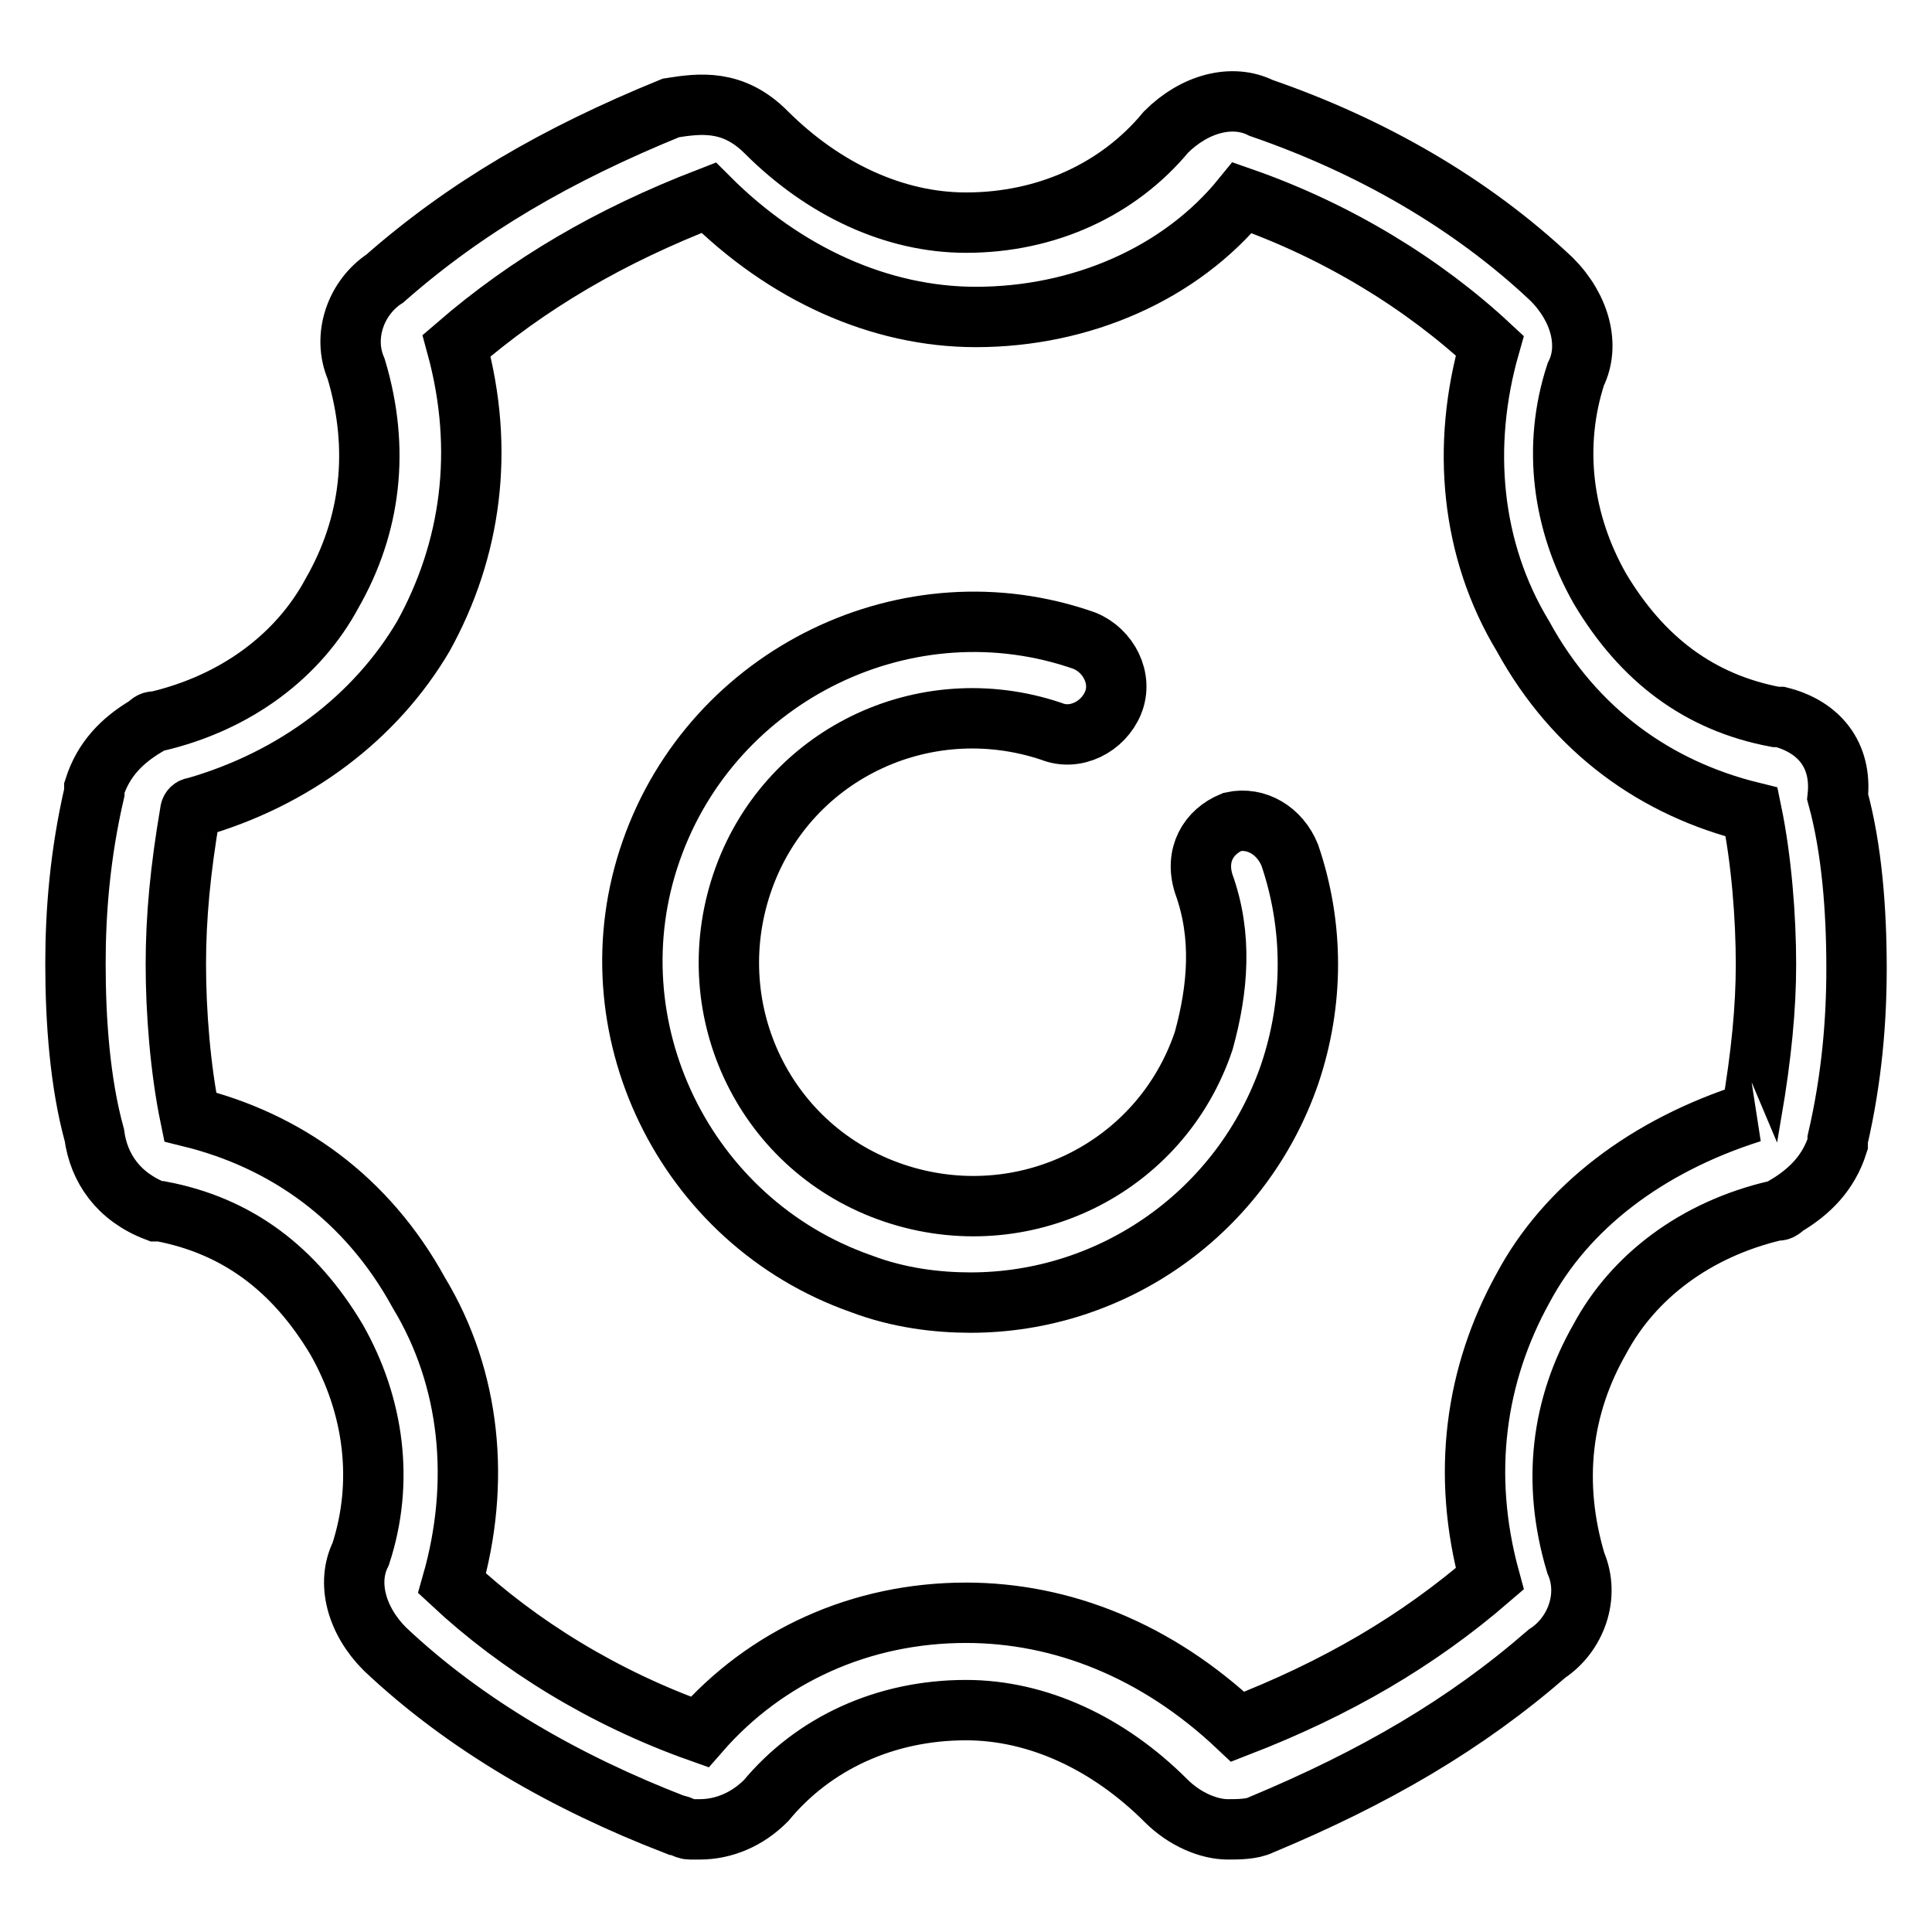 <?xml version="1.0" encoding="utf-8"?>
<!-- Svg Vector Icons : http://www.onlinewebfonts.com/icon -->
<!DOCTYPE svg PUBLIC "-//W3C//DTD SVG 1.1//EN" "http://www.w3.org/Graphics/SVG/1.1/DTD/svg11.dtd">
<svg version="1.1" xmlns="http://www.w3.org/2000/svg" xmlns:xlink="http://www.w3.org/1999/xlink" x="0px" y="0px" viewBox="0 0 256 256" enable-background="new 0 0 256 256" xml:space="preserve">
<g> <path stroke-width="8" fill-opacity="0" stroke="#000000"  d="M235.9,95h-0.6c-10.1-1.9-17.7-7.6-23.3-17c-5-8.8-6.3-18.9-3.2-28.4c1.9-3.8,0.6-8.8-3.2-12.6 c-10.7-10.1-24-17.7-38.5-22.7c-3.8-1.9-8.8-0.6-12.6,3.2c-6.3,7.6-15.8,12-26.5,12c-9.5,0-18.9-4.4-26.5-12 c-4.4-4.4-8.8-3.8-12.6-3.2C73.7,20.5,61.7,27.5,51,36.9c-3.8,2.5-5.7,7.6-3.8,12c3.2,10.7,1.9,20.8-3.2,29.7 c-4.4,8.2-12.6,14.5-23.3,17c-0.6,0-0.6,0-1.3,0.6c-3.2,1.9-5.7,4.4-6.9,8.2v0.6c-1.9,8.2-2.5,15.8-2.5,22.7 c0,7.6,0.6,15.8,2.5,22.7c0.6,4.4,3.2,8.2,8.2,10.1h0.6c10.1,1.9,17.7,7.6,23.3,17c5,8.8,6.3,18.9,3.2,28.4 c-1.9,3.8-0.6,8.8,3.2,12.6c10.7,10.1,24,17.7,38.5,23.3c0.6,0,1.3,0.6,1.9,0.6h1.3c3.2,0,6.3-1.3,8.8-3.8c6.3-7.6,15.8-12,26.5-12 c9.5,0,18.9,4.4,26.5,12c2.5,2.5,5.7,3.8,8.2,3.8c1.3,0,3.2,0,4.4-0.6c15.1-6.3,27.1-13.3,37.9-22.7c3.8-2.5,5.7-7.6,3.8-12 c-3.2-10.7-1.9-20.8,3.2-29.7c4.4-8.2,12.6-14.5,23.3-17c0.6,0,0.6,0,1.3-0.6c3.2-1.9,5.7-4.4,6.9-8.2v-0.6 c1.9-8.2,2.5-15.8,2.5-22.7c0-7.6-0.6-15.8-2.5-22.7C244.1,100,241,96.3,235.9,95L235.9,95z M232.1,147.4 C231.5,147.4,231.5,147.4,232.1,147.4c-13.9,4.4-24.6,12.6-30.3,23.3c-6.3,11.4-8.2,24.6-4.4,38.5c-9.5,8.2-20.2,14.5-33.4,19.6 c-10.7-10.1-23.3-15.1-36-15.1c-13.9,0-26.5,5.7-35.3,15.8C80,225,68.7,218,59.9,209.8c3.8-13.3,2.5-27.1-4.4-38.5 c-6.9-12.6-17.7-20.2-30.3-23.3c-1.3-6.3-1.9-13.9-1.9-20.2s0.6-12.6,1.9-20.2c0,0,0-0.6,0.6-0.6c13.3-3.8,24-12,30.3-22.7 c6.3-11.4,8.2-24.6,4.4-38.5c9.5-8.2,20.2-14.5,33.4-19.6C104,36.3,116.6,42,129.3,42c13.9,0,27.1-5.7,35.3-15.8 c12.6,4.4,24,11.4,32.8,19.6c-3.8,13.3-2.5,27.1,4.4,38.5c6.9,12.6,17.7,20.2,30.3,23.3c1.3,6.3,1.9,13.9,1.9,20.2 C234,133.5,233.4,139.8,232.1,147.4L232.1,147.4z"/> <path stroke-width="8" fill-opacity="0" stroke="#000000"  d="M163.3,108.9c-3.2,1.3-5,4.4-3.8,8.2c2.5,6.9,1.9,13.9,0,20.8c-5.7,17-24,25.9-41,20.2 c-17-5.7-25.9-24-20.2-41s24-25.9,41-20.2c3.2,1.3,6.9-0.6,8.2-3.8c1.3-3.2-0.6-6.9-3.8-8.2c-23.3-8.2-49.2,4.4-57.4,27.8 c-8.2,23.3,4.4,49.2,27.8,57.4c5,1.9,10.1,2.5,14.5,2.5c18.9,0,36-12,42.3-30.3c3.2-9.5,3.2-19.6,0-29 C169.6,110.1,166.5,108.2,163.3,108.9L163.3,108.9z"/></g>
</svg>